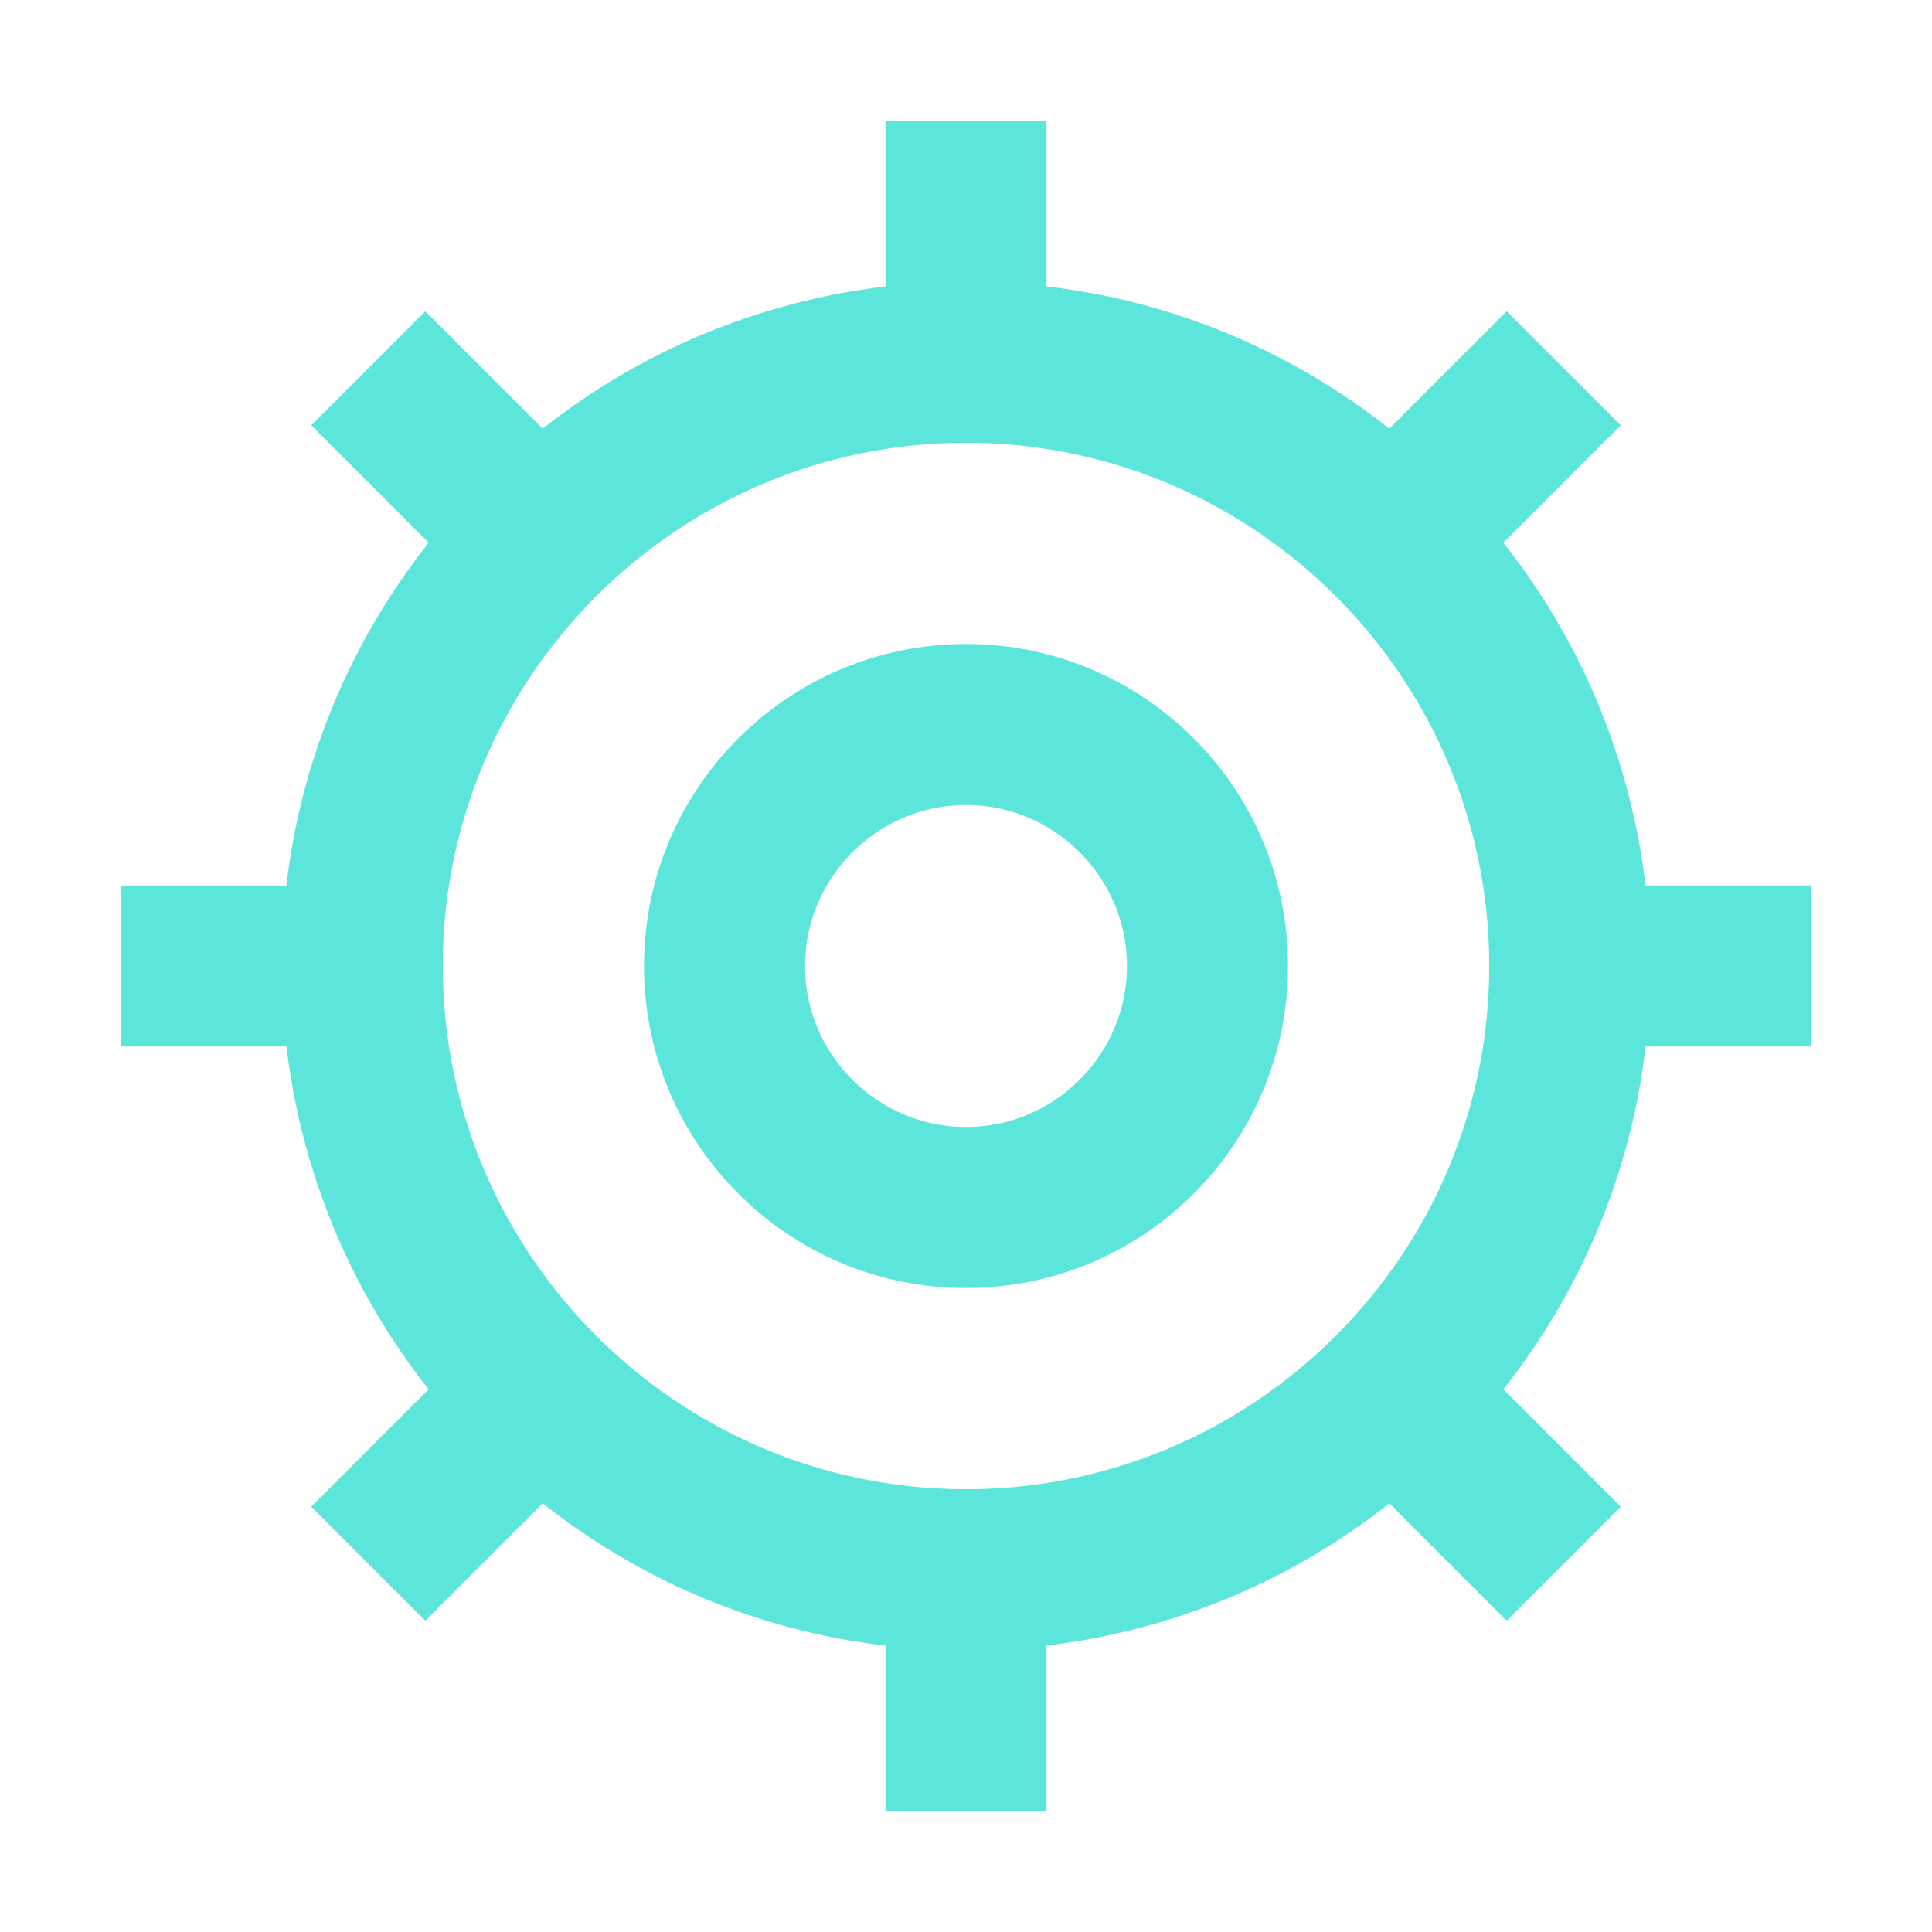 <svg width="266" height="266" viewBox="0 0 266 266" fill="none" xmlns="http://www.w3.org/2000/svg">
<path d="M133 88.667C108.524 88.667 88.667 108.525 88.667 133C88.667 157.476 108.524 177.334 133 177.334C157.476 177.334 177.333 157.476 177.333 133C177.333 108.525 157.476 88.667 133 88.667ZM133 155.167C120.808 155.167 110.833 145.192 110.833 133C110.833 120.809 120.808 110.834 133 110.834C145.192 110.834 155.167 120.809 155.167 133C155.167 145.192 145.192 155.167 133 155.167Z" fill="#5CE6DB"/>
<path d="M249.375 144.083V121.917H226.562C224.438 104.183 217.51 88.02 206.981 74.72L223.144 58.557L207.443 42.856L191.28 59.019C177.98 48.49 161.724 41.47 144.083 39.438V16.625H121.917V39.438C104.183 41.562 88.02 48.49 74.72 59.019L58.557 42.856L42.856 58.557L59.019 74.72C48.49 88.02 41.47 104.276 39.438 121.917H16.625V144.083H39.438C41.562 161.817 48.49 177.98 59.019 191.28L42.856 207.443L58.557 223.144L74.72 206.981C88.02 217.51 104.276 224.53 121.917 226.562V249.375H144.083V226.562C161.817 224.438 177.98 217.51 191.28 206.981L207.443 223.144L223.144 207.443L206.981 191.28C217.51 177.98 224.53 161.724 226.562 144.083H249.375ZM133 205.042C93.285 205.042 60.958 172.715 60.958 133C60.958 93.285 93.285 60.958 133 60.958C172.715 60.958 205.042 93.285 205.042 133C205.042 172.715 172.715 205.042 133 205.042Z" fill="#5CE6DB"/>
</svg>
